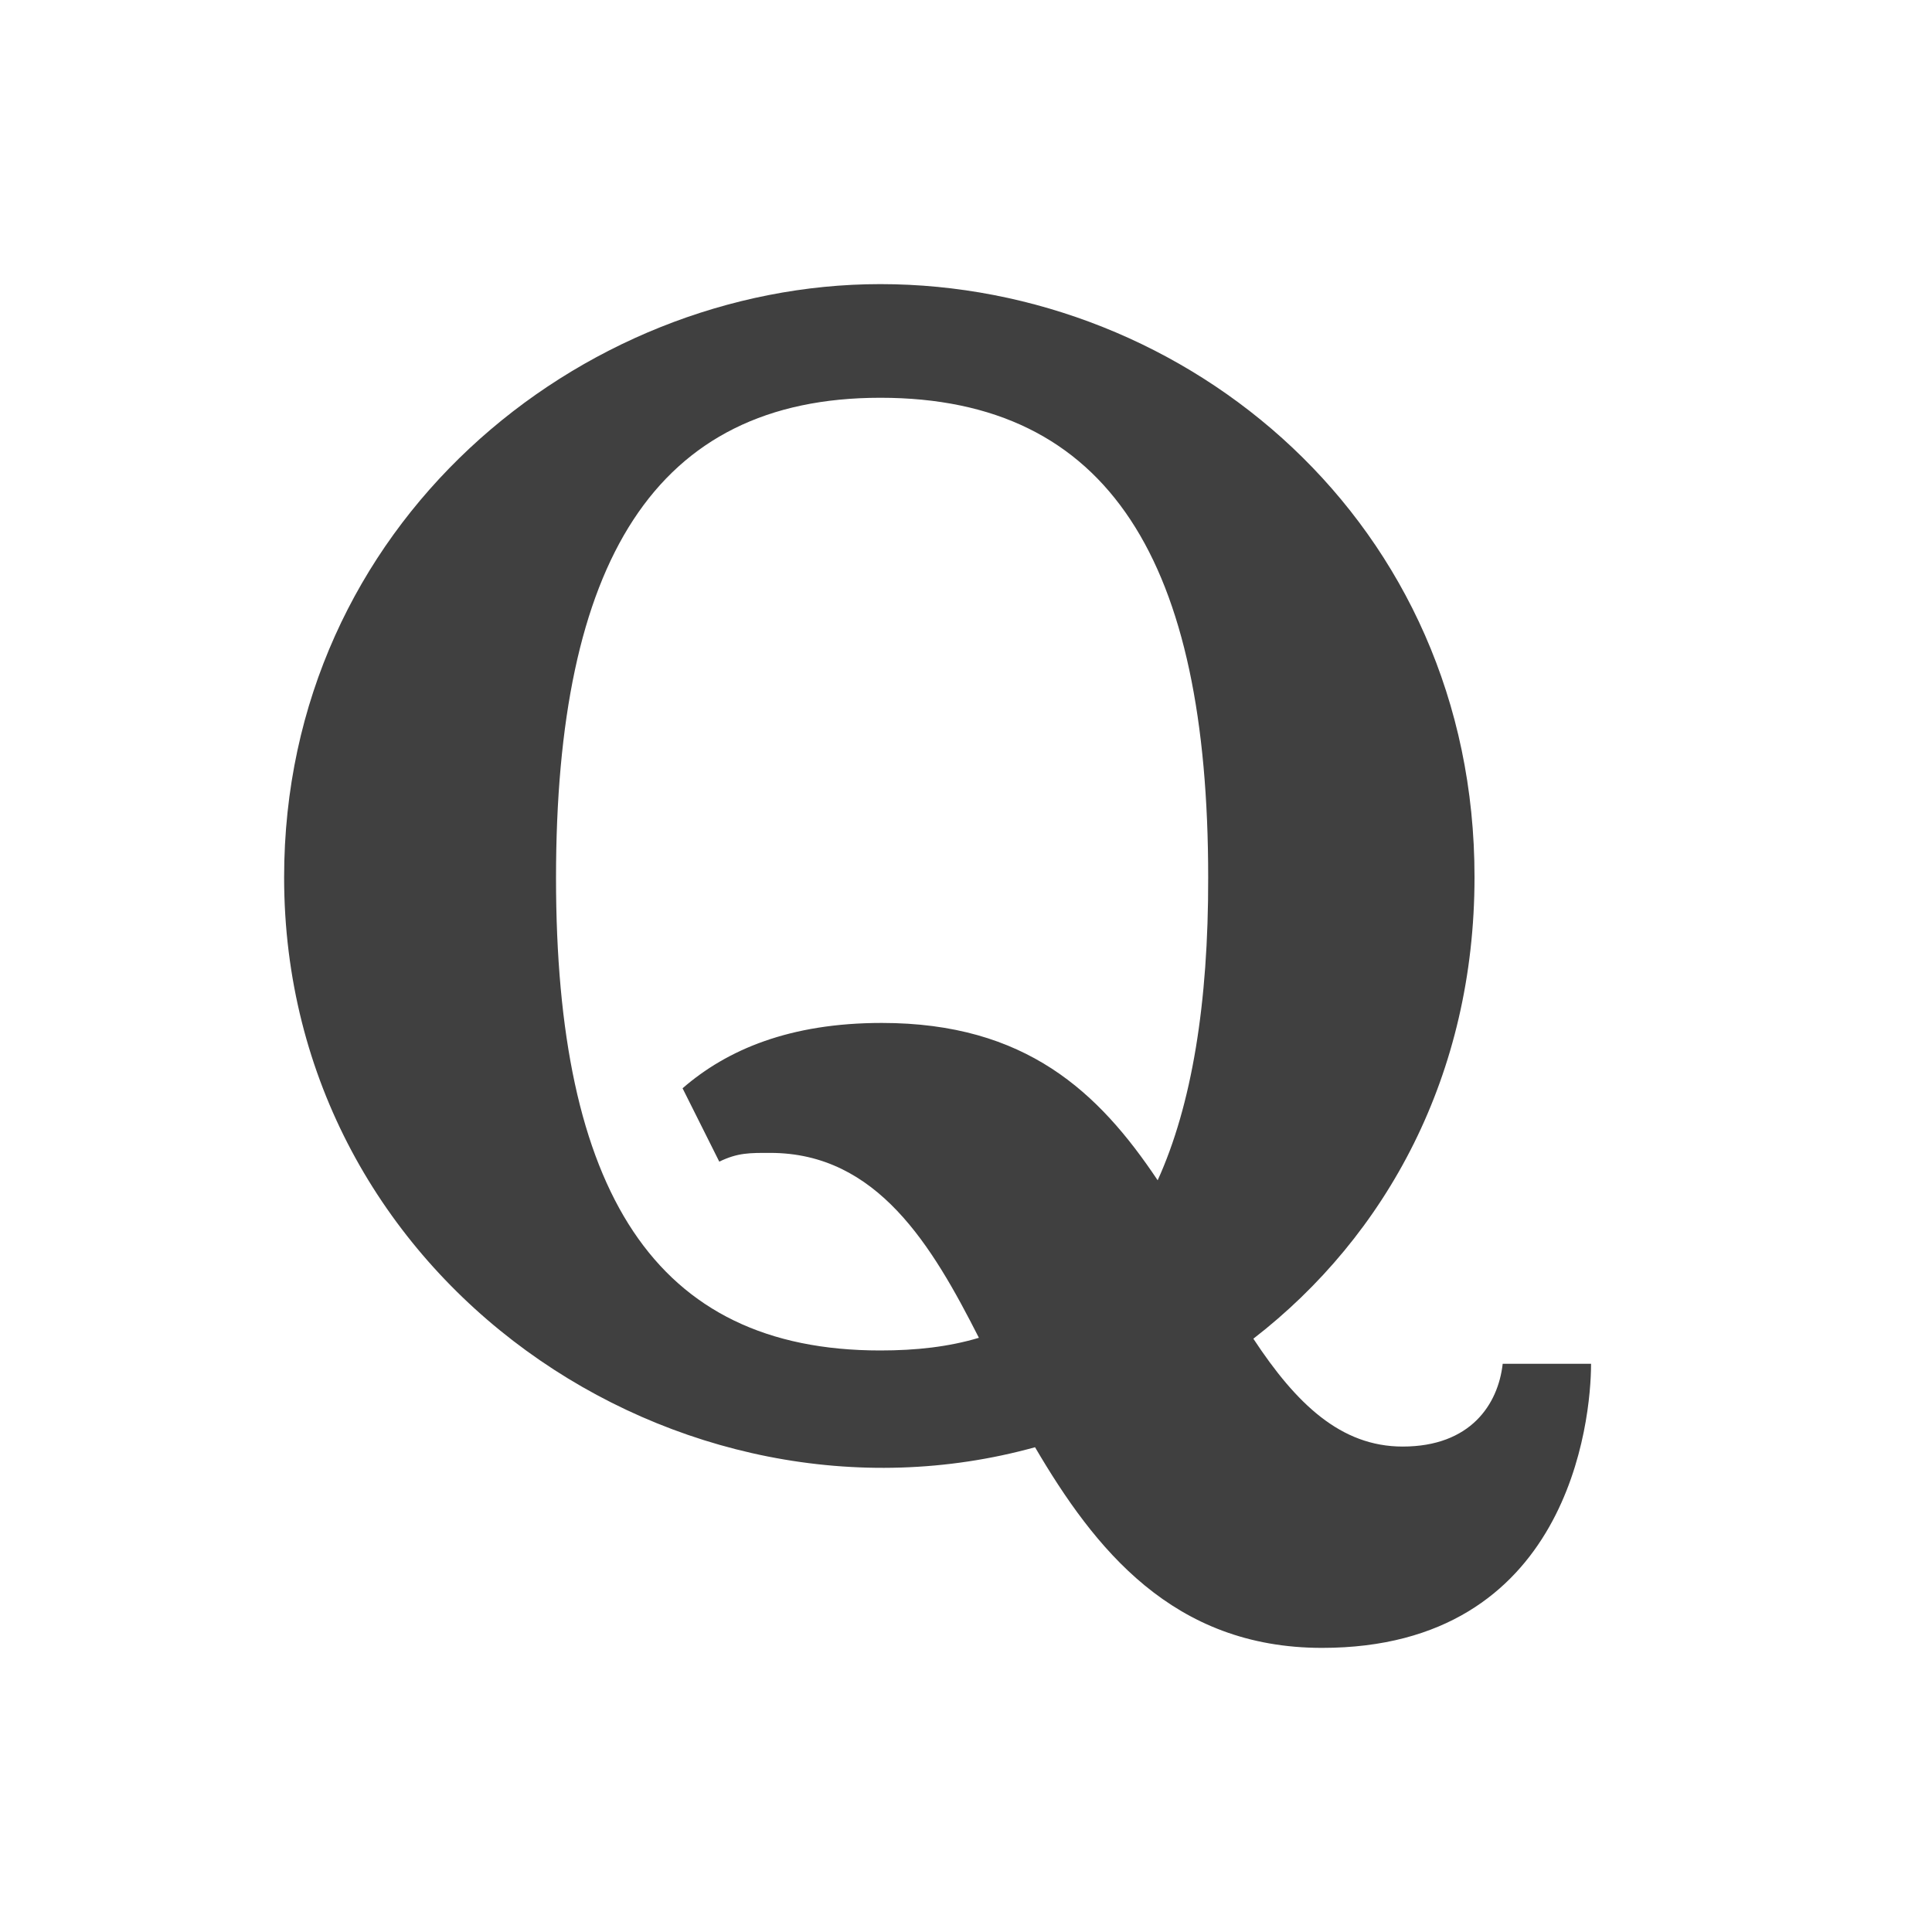 <svg width="34" height="34" viewBox="0 0 34 34" fill="none" xmlns="http://www.w3.org/2000/svg">
<path d="M15.492 5C10.201 5 5 9.23 5 15.44C5 22.556 11.969 27.199 18.215 25.469C19.261 27.252 20.639 29 23.266 29C27.607 29 28 25 28 24H26.445C26.365 24.716 25.878 25.457 24.684 25.457C23.596 25.457 22.811 24.705 22.057 23.559C24.403 21.744 25.949 18.913 25.949 15.438C25.954 9.203 20.894 5 15.492 5ZM15.492 7C19.536 7 21.262 9.909 21.262 15.44C21.267 17.657 20.973 19.451 20.373 20.771C19.338 19.221 18.055 18.002 15.518 18.002C13.899 18.002 12.793 18.473 12.012 19.152L12.658 20.443C12.987 20.284 13.194 20.289 13.555 20.289C15.439 20.289 16.405 21.925 17.227 23.543C16.696 23.702 16.126 23.766 15.49 23.766C11.51 23.766 9.785 20.952 9.785 15.449C9.786 9.908 11.512 7 15.492 7Z" fill="#404040"/>
</svg>

